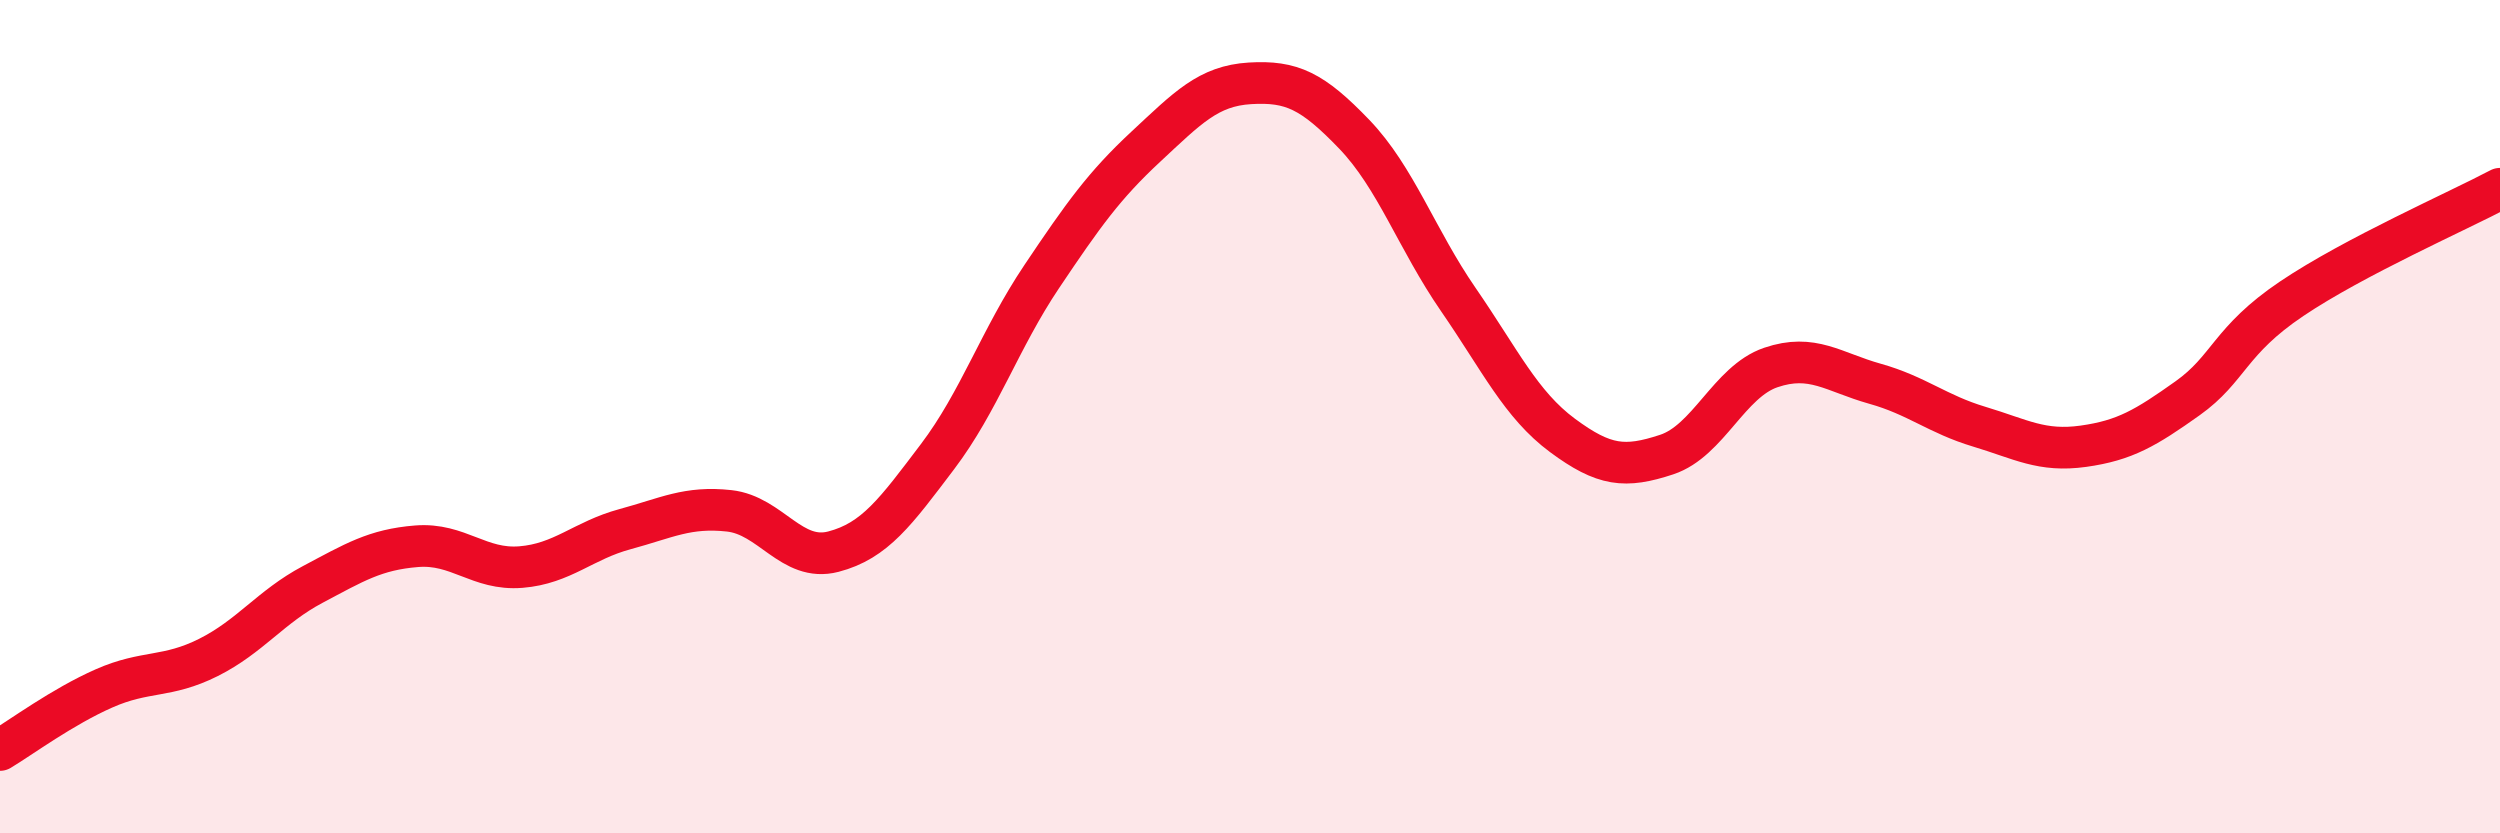
    <svg width="60" height="20" viewBox="0 0 60 20" xmlns="http://www.w3.org/2000/svg">
      <path
        d="M 0,18 C 0.5,17.7 1.5,16.96 2.5,16.52 C 3.5,16.08 4,16.28 5,15.78 C 6,15.28 6.5,14.56 7.5,14.03 C 8.5,13.5 9,13.19 10,13.11 C 11,13.03 11.5,13.69 12.5,13.61 C 13.5,13.53 14,12.97 15,12.7 C 16,12.43 16.5,12.15 17.5,12.26 C 18.5,12.37 19,13.5 20,13.24 C 21,12.98 21.5,12.28 22.5,10.96 C 23.5,9.64 24,8.13 25,6.64 C 26,5.15 26.5,4.45 27.5,3.52 C 28.5,2.59 29,2.06 30,2 C 31,1.94 31.5,2.18 32.5,3.22 C 33.5,4.26 34,5.74 35,7.19 C 36,8.64 36.5,9.71 37.5,10.45 C 38.5,11.19 39,11.24 40,10.91 C 41,10.58 41.5,9.16 42.5,8.82 C 43.5,8.48 44,8.93 45,9.21 C 46,9.49 46.5,9.94 47.5,10.24 C 48.5,10.54 49,10.85 50,10.71 C 51,10.57 51.5,10.27 52.5,9.56 C 53.5,8.85 53.5,8.18 55,7.17 C 56.5,6.16 59,5.06 60,4.53L60 20L0 20Z"
        fill="#EB0A25"
        opacity="0.1"
        stroke-linecap="round"
        stroke-linejoin="round"
      />
      <path
        d="M 0,18 C 0.5,17.7 1.5,16.96 2.5,16.52 C 3.5,16.08 4,16.28 5,15.78 C 6,15.28 6.5,14.56 7.5,14.03 C 8.5,13.5 9,13.19 10,13.11 C 11,13.03 11.5,13.69 12.5,13.61 C 13.5,13.53 14,12.97 15,12.7 C 16,12.43 16.5,12.15 17.5,12.26 C 18.5,12.37 19,13.5 20,13.24 C 21,12.98 21.5,12.28 22.5,10.96 C 23.5,9.64 24,8.13 25,6.64 C 26,5.15 26.5,4.45 27.5,3.52 C 28.5,2.59 29,2.06 30,2 C 31,1.94 31.5,2.18 32.5,3.22 C 33.5,4.26 34,5.74 35,7.19 C 36,8.64 36.5,9.71 37.5,10.45 C 38.5,11.19 39,11.24 40,10.91 C 41,10.58 41.5,9.16 42.5,8.82 C 43.5,8.48 44,8.93 45,9.21 C 46,9.49 46.5,9.94 47.5,10.24 C 48.5,10.54 49,10.85 50,10.71 C 51,10.57 51.5,10.27 52.5,9.56 C 53.5,8.85 53.5,8.18 55,7.17 C 56.5,6.16 59,5.06 60,4.53"
        stroke="#EB0A25"
        stroke-width="1"
        fill="none"
        stroke-linecap="round"
        stroke-linejoin="round"
      />
    </svg>
  
